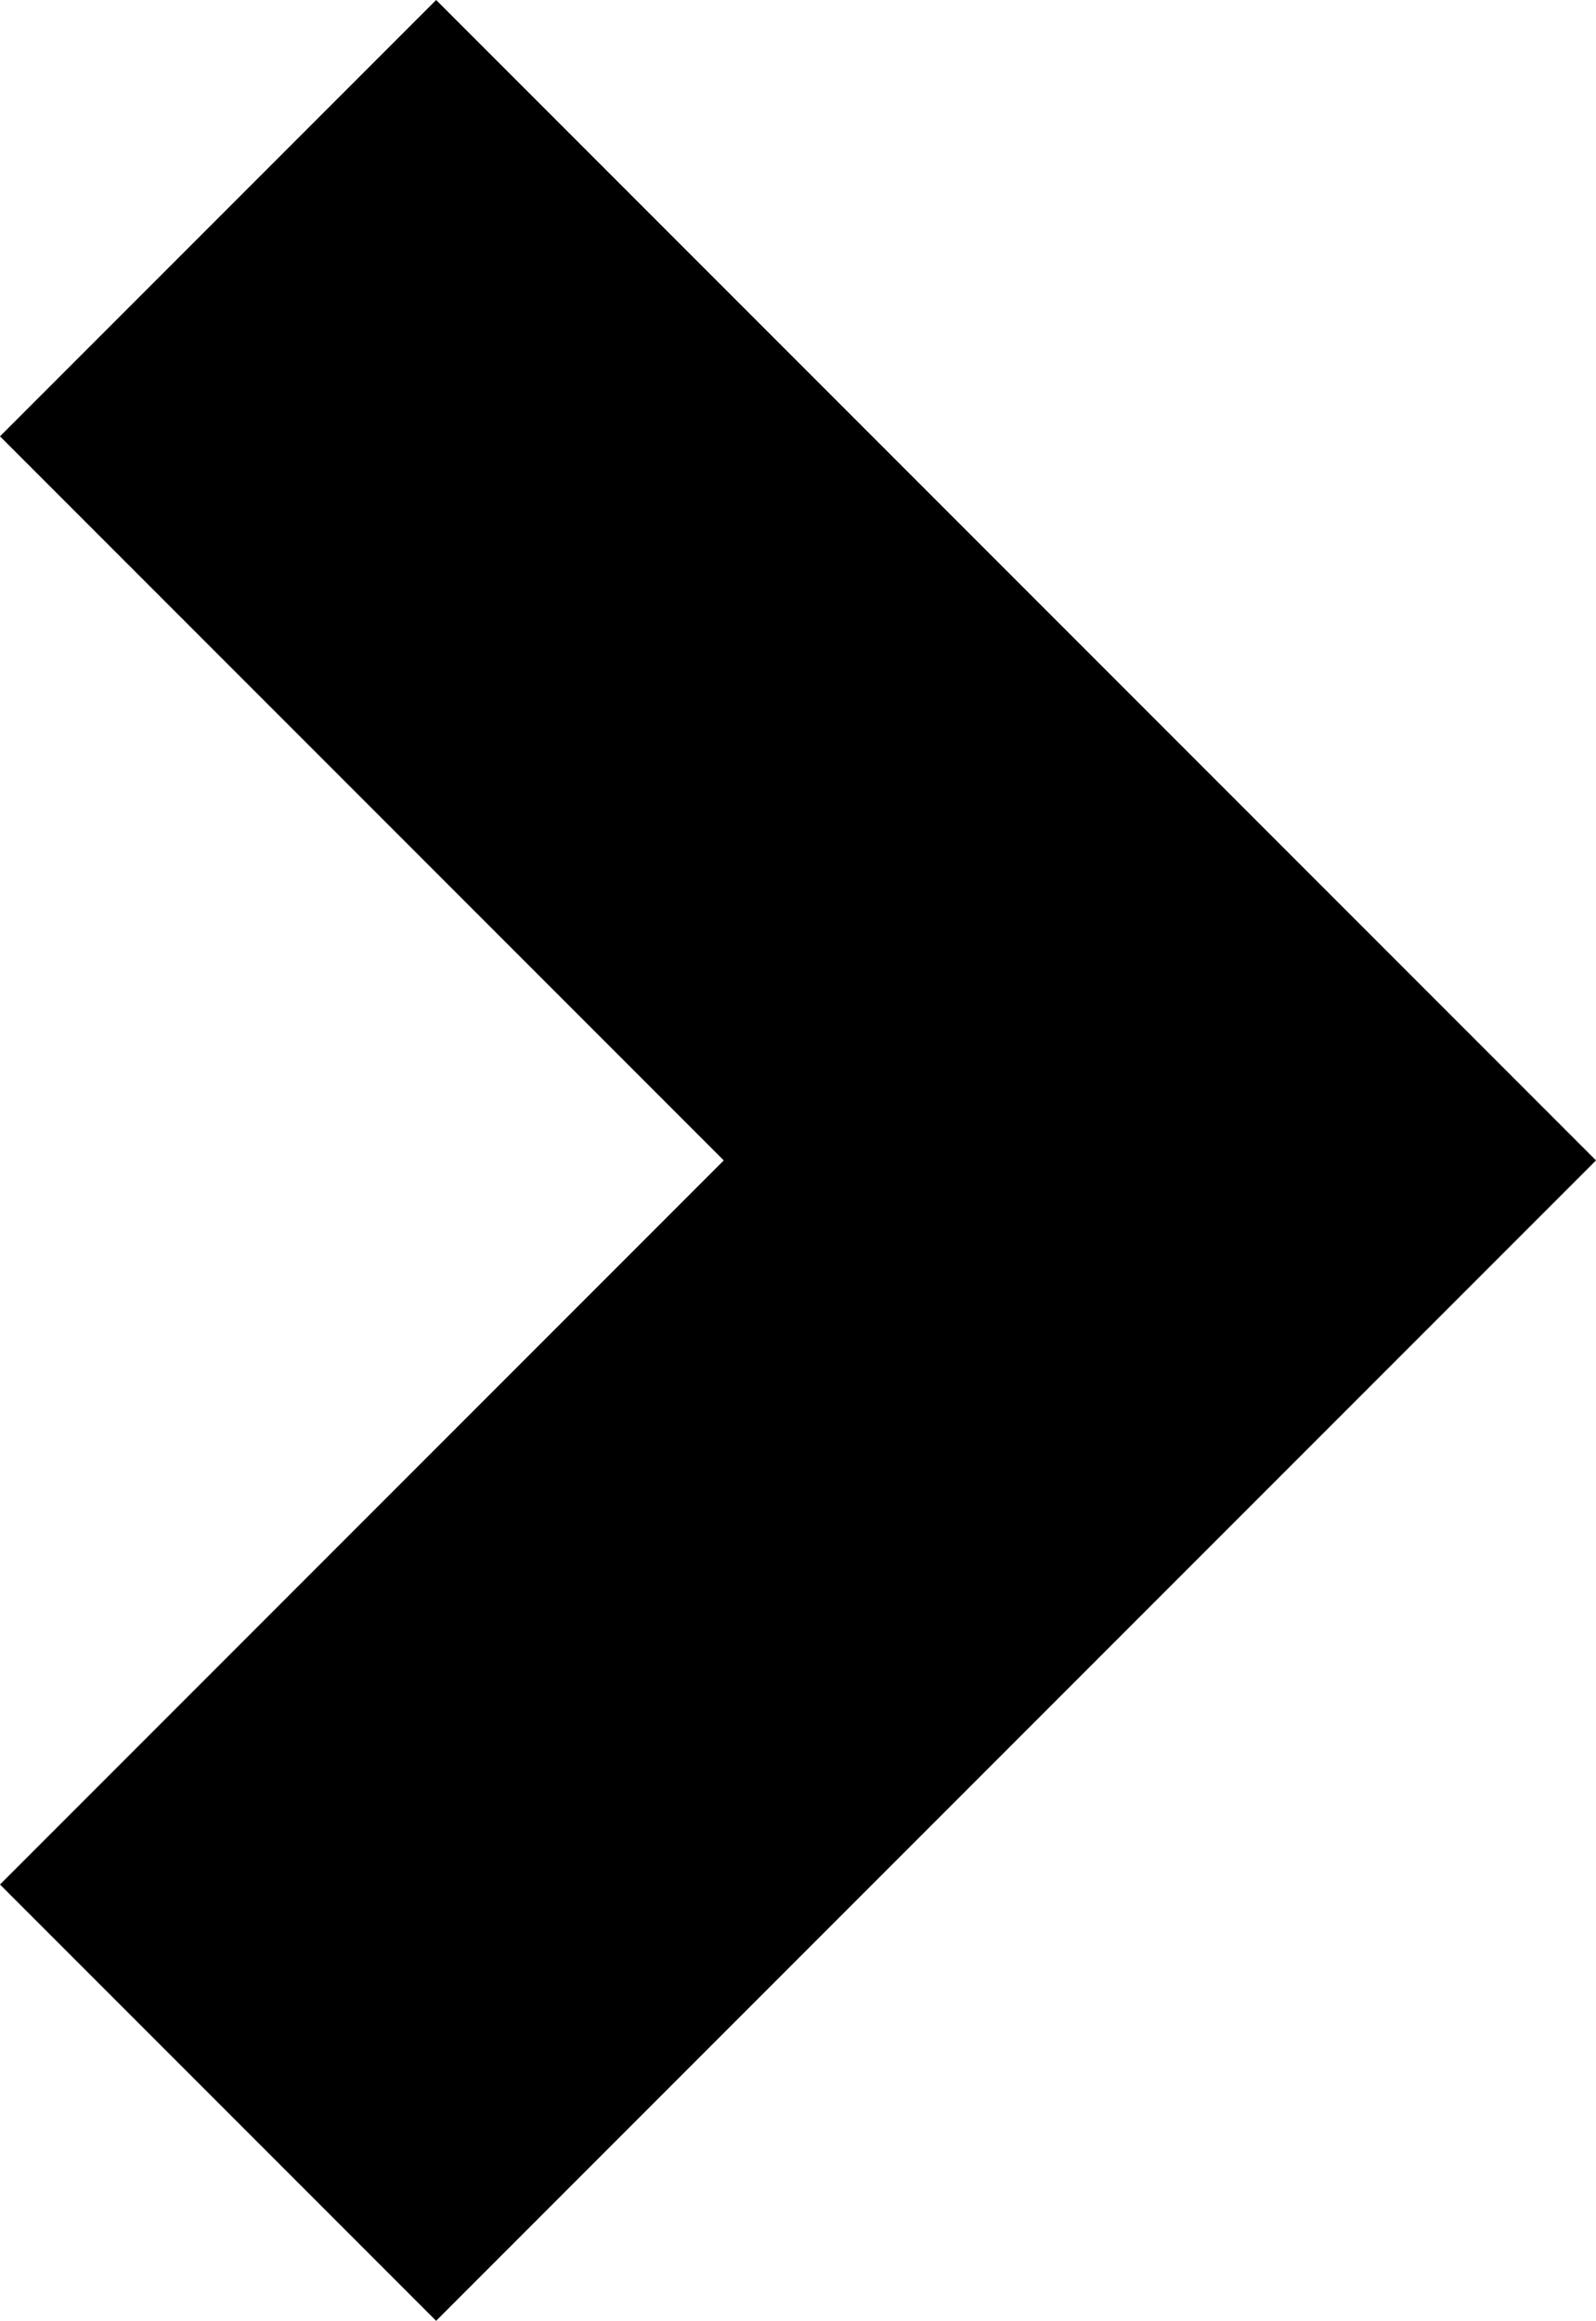 <?xml version="1.0" encoding="UTF-8"?>
<svg xmlns="http://www.w3.org/2000/svg" id="Layer_1" data-name="Layer 1" version="1.1" viewBox="0 0 17.2 25">
  <defs>
    <style>
      .cls-1 {
        fill: #000;
        stroke-width: 0px;
      }
    </style>
  </defs>
  <path class="cls-1" d="M4.7,0L0,4.7l7.8,7.8L0,20.3l4.7,4.7,12.5-12.5L4.7,0Z"></path>
</svg>
